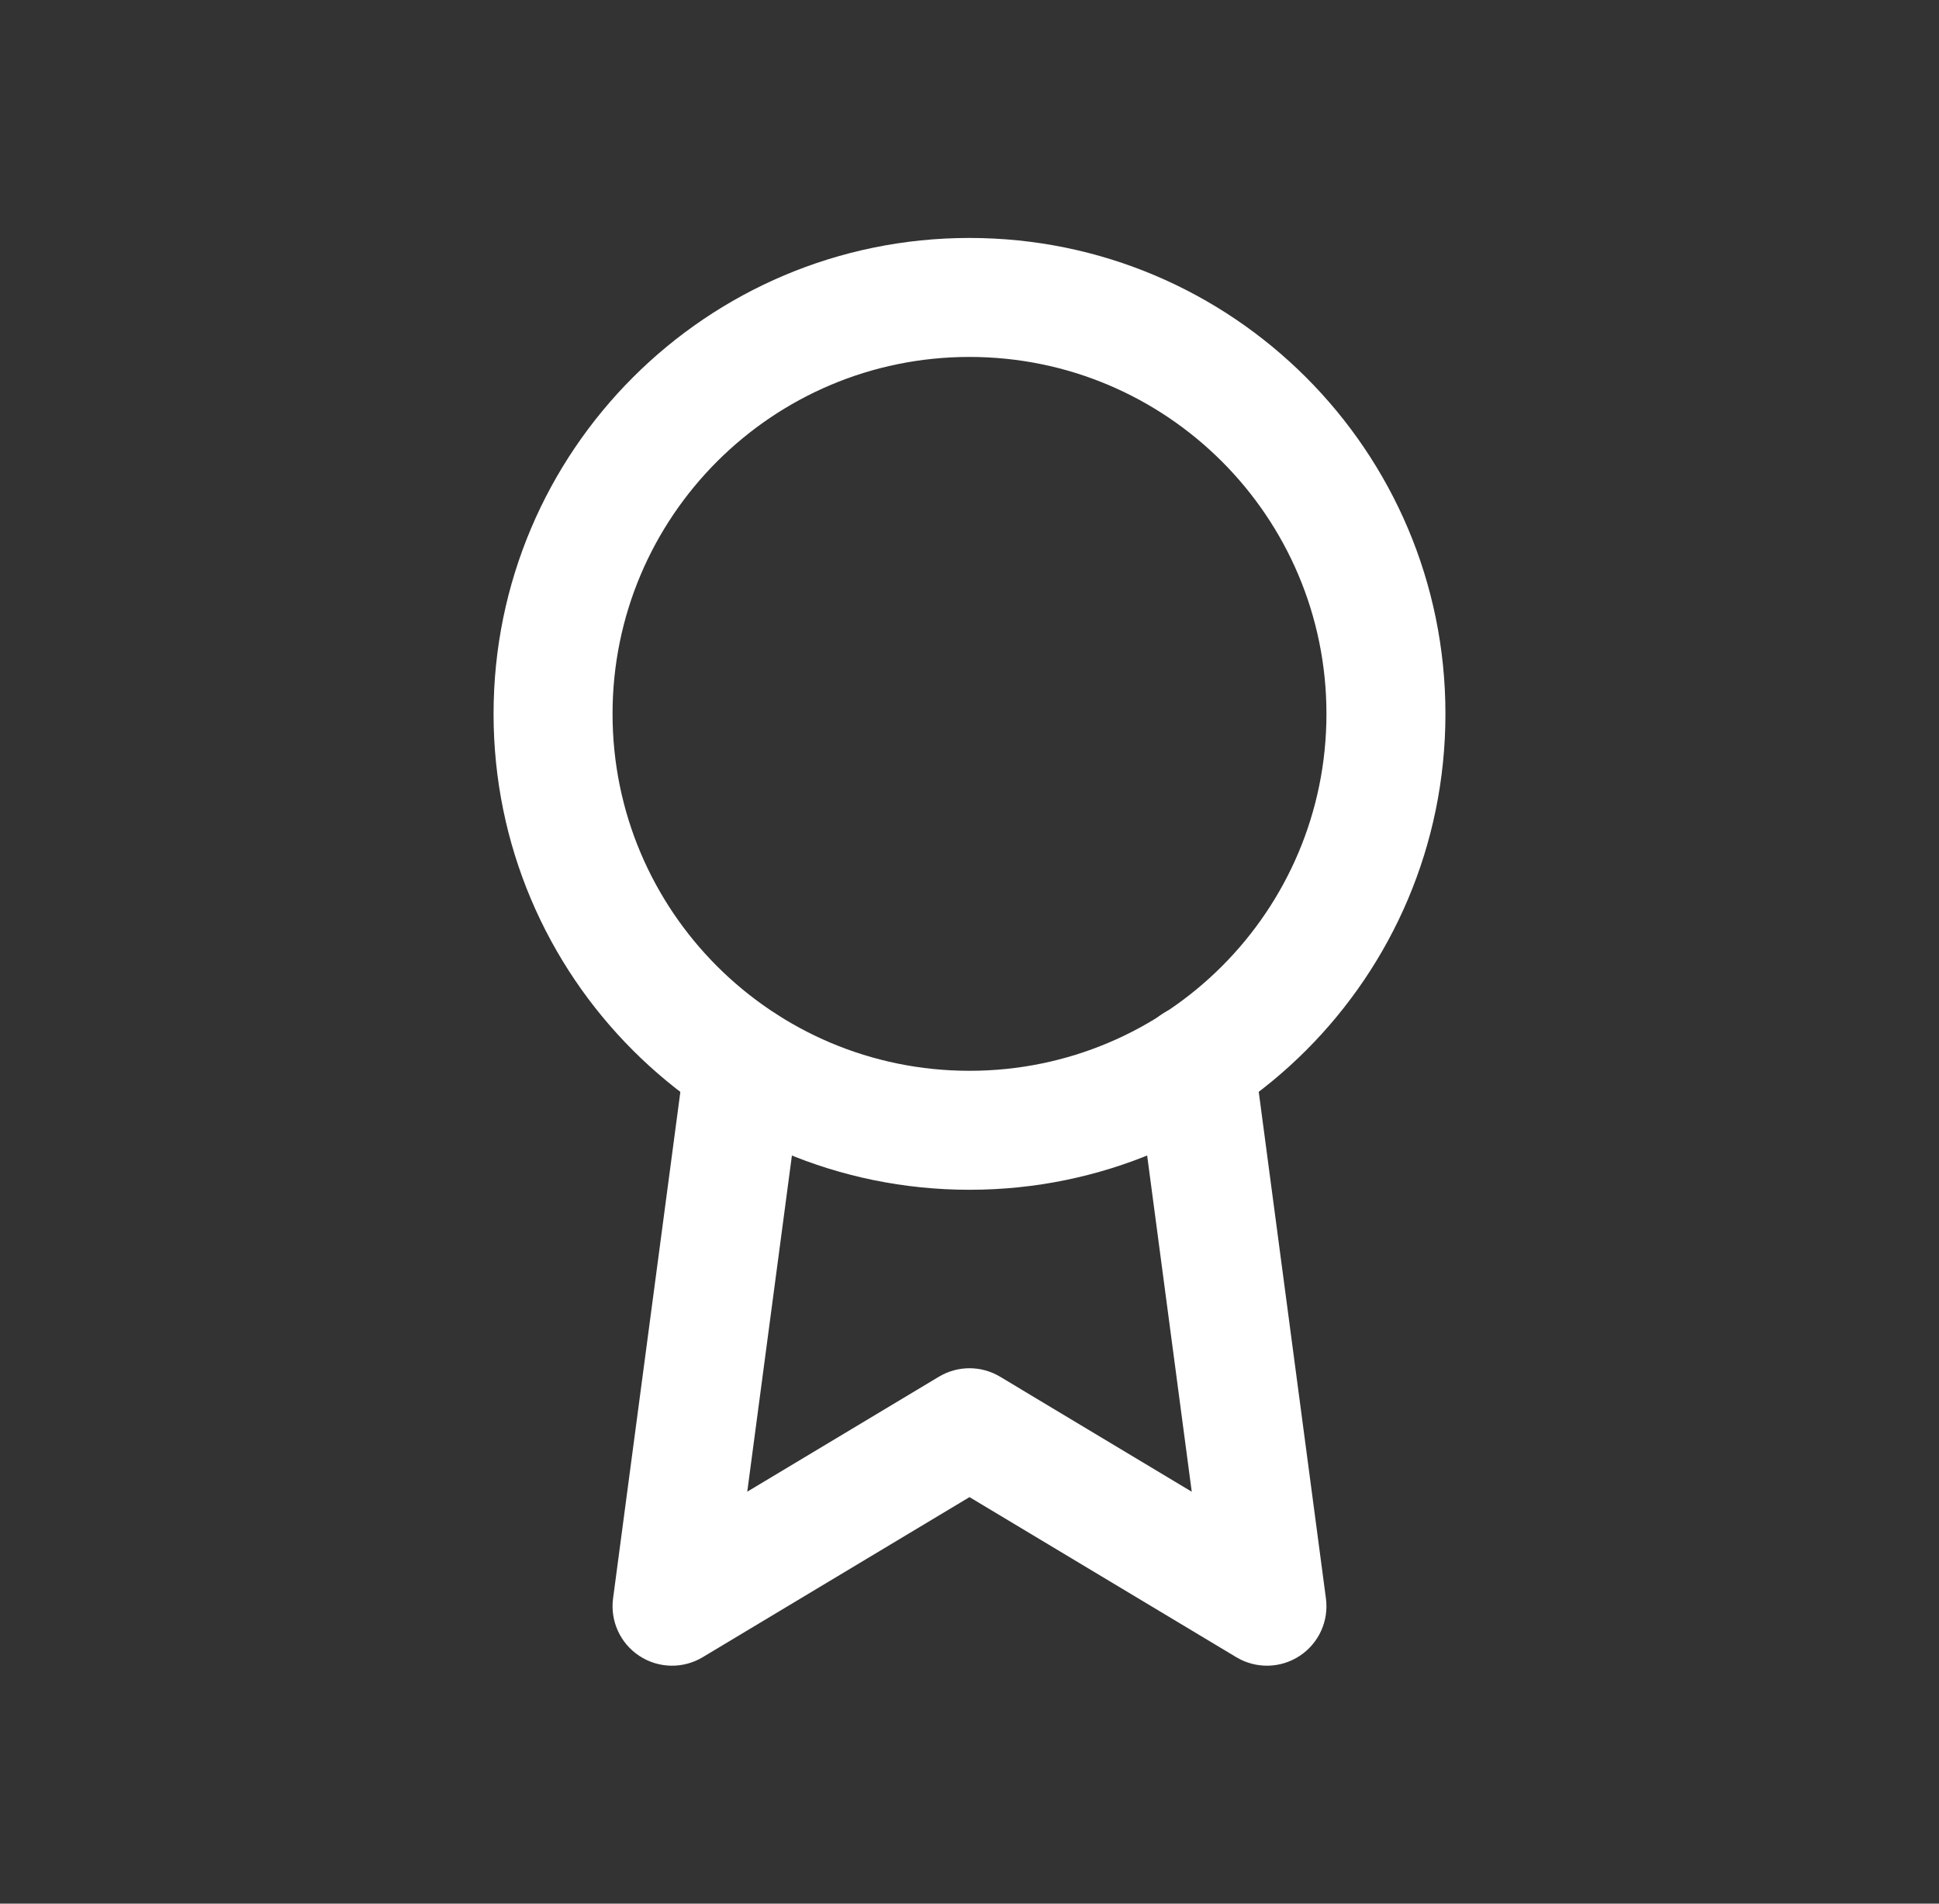 <svg width="55" height="54" viewBox="0 0 55 54" fill="none" xmlns="http://www.w3.org/2000/svg">
<rect x="0" y="0" width="55" height="54" fill="#333333" stroke="none"/>
<path fill-rule="evenodd" clip-rule="evenodd" d="M27.5 10.125C21.908 10.125 17.375 14.658 17.375 20.25C17.375 25.842 21.908 30.375 27.5 30.375C33.092 30.375 37.625 25.842 37.625 20.25C37.625 14.658 33.092 10.125 27.5 10.125ZM14 20.25C14 12.794 20.044 6.75 27.5 6.75C34.956 6.75 41 12.794 41 20.25C41 27.706 34.956 33.75 27.5 33.75C20.044 33.75 14 27.706 14 20.25Z" fill="white"/>
<path fill-rule="evenodd" clip-rule="evenodd" d="M33.674 28.5C34.598 28.377 35.446 29.027 35.569 29.951L37.61 45.341C37.696 45.983 37.406 46.617 36.864 46.973C36.322 47.329 35.625 47.343 35.069 47.01L27.5 42.468L19.931 47.01C19.375 47.343 18.678 47.329 18.136 46.973C17.594 46.617 17.304 45.983 17.39 45.34L19.432 29.967C19.554 29.043 20.403 28.394 21.327 28.517C22.25 28.639 22.9 29.488 22.777 30.412L21.196 42.314L26.632 39.053C27.166 38.732 27.834 38.732 28.368 39.053L33.804 42.315L32.223 30.395C32.1 29.471 32.75 28.622 33.674 28.5Z" fill="white"/>
</svg>
